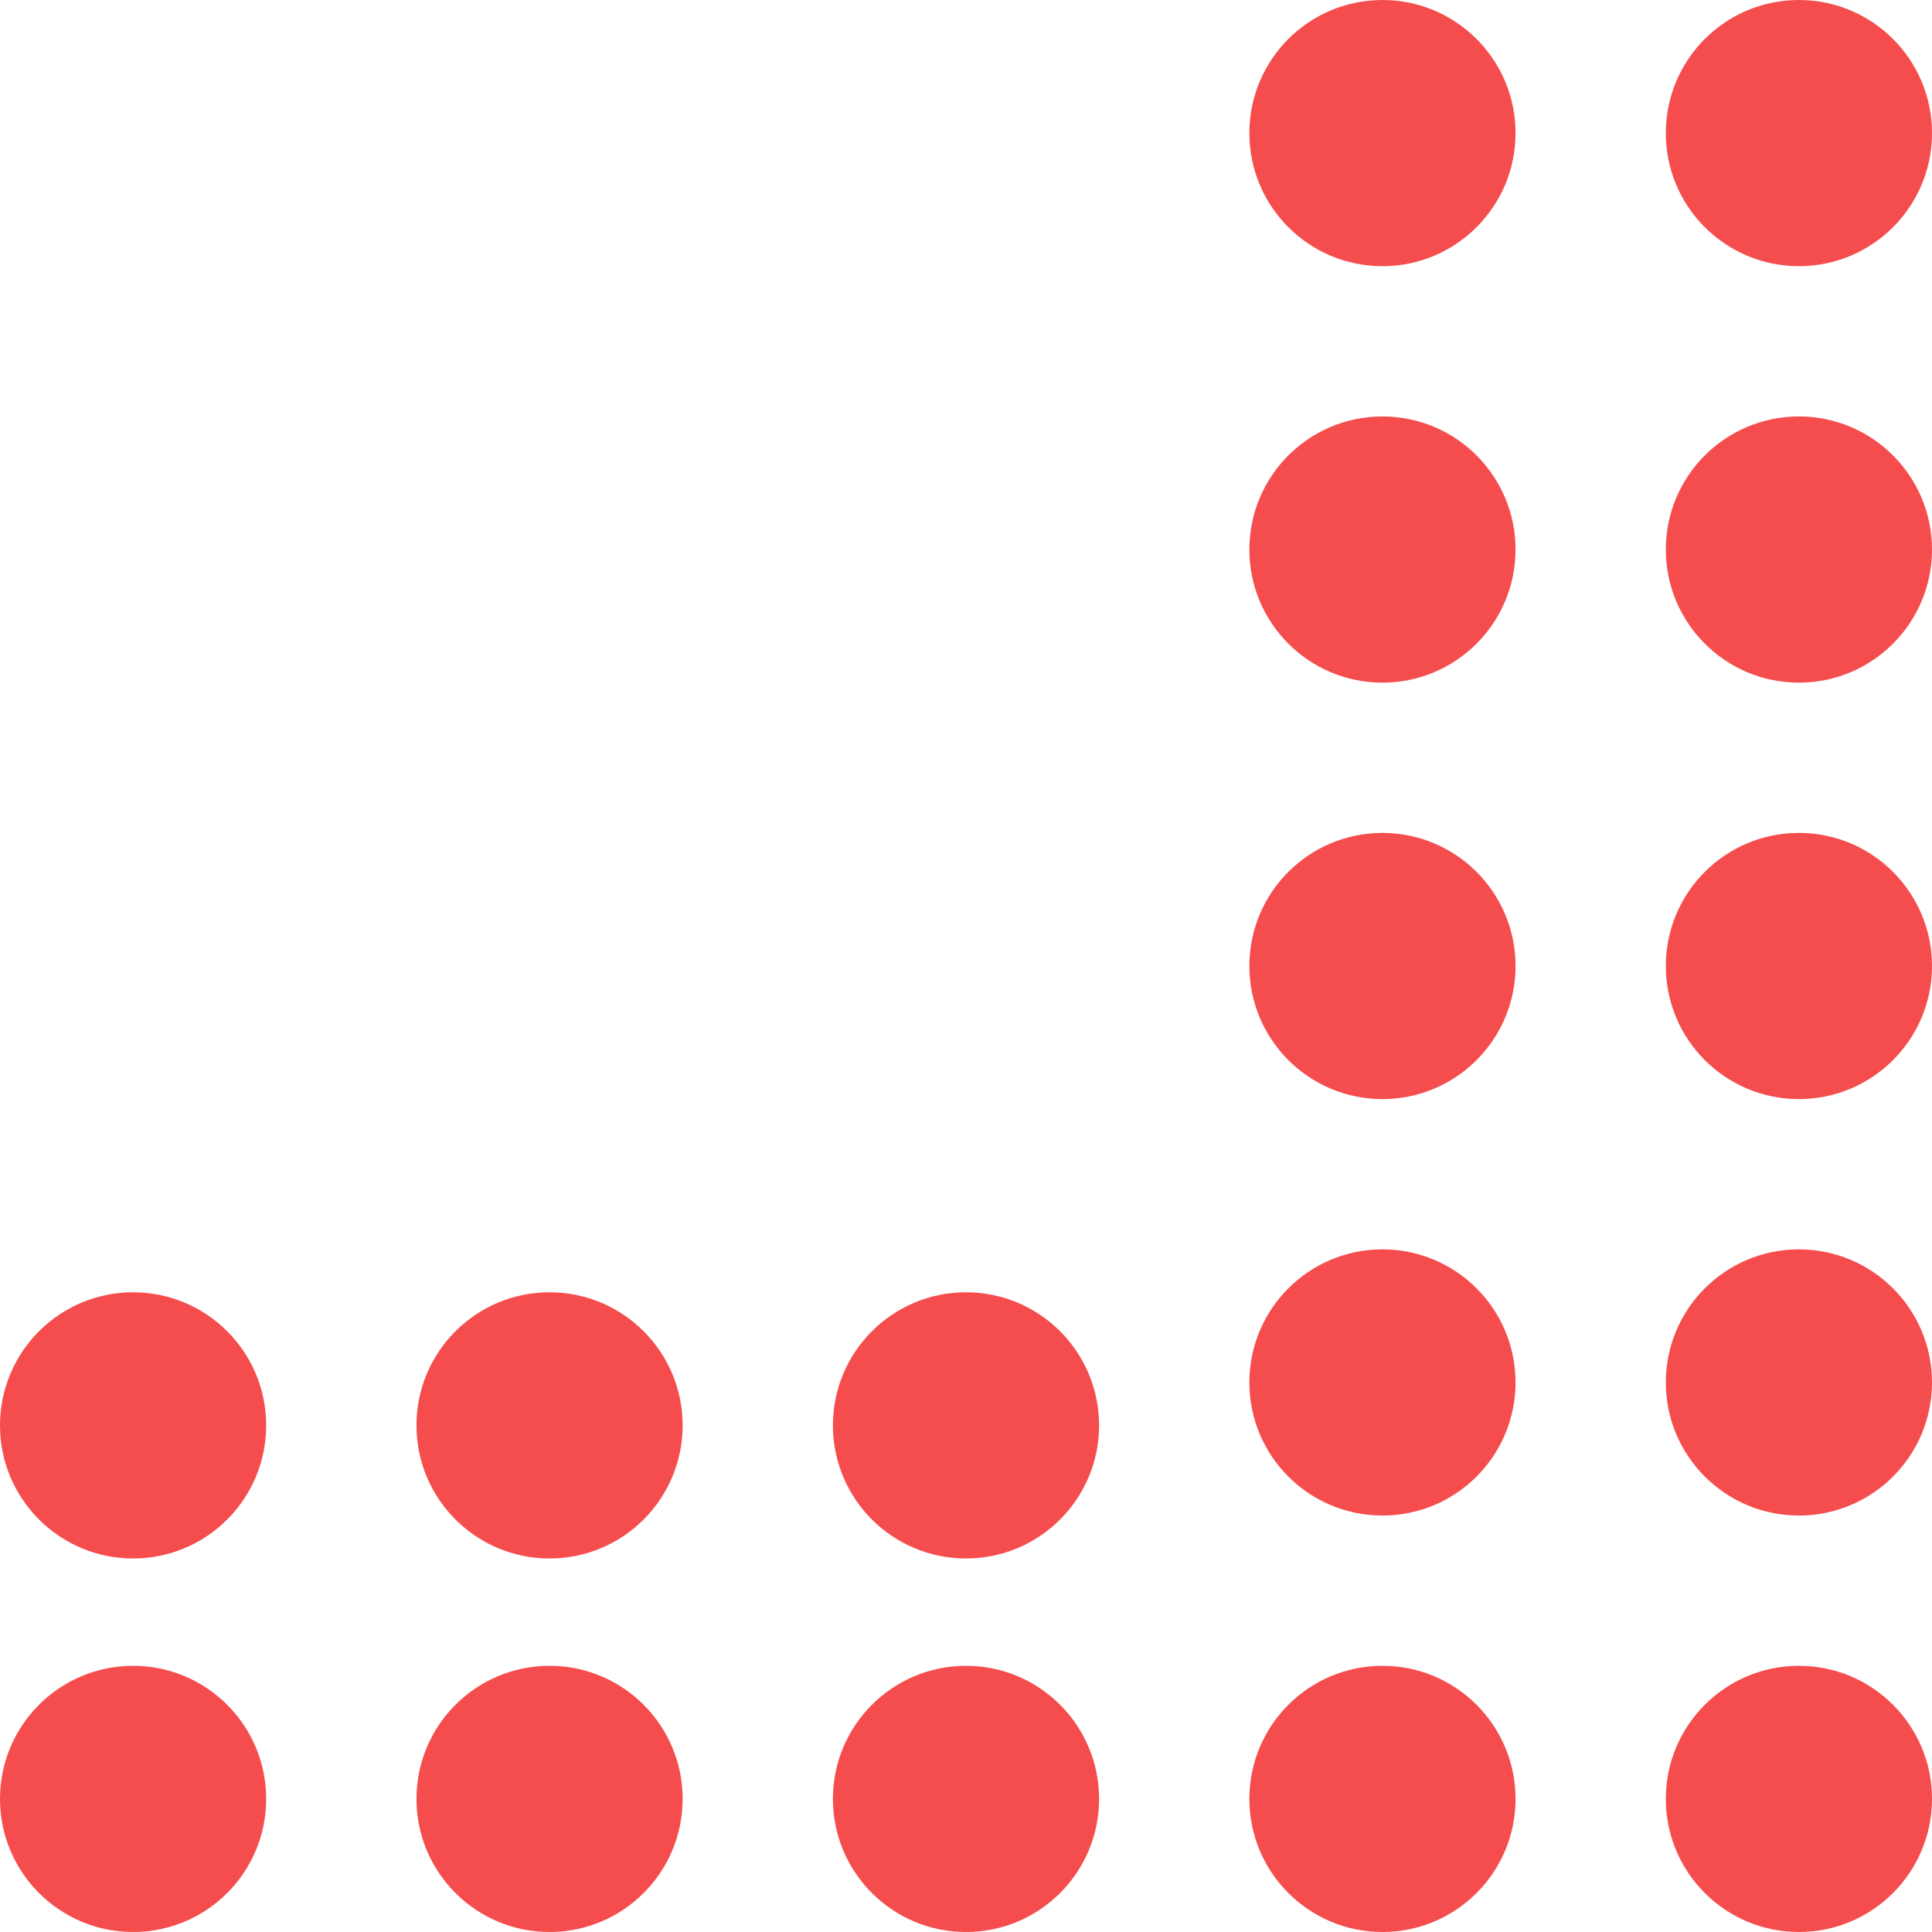 <?xml version="1.0" encoding="utf-8"?>
<!-- Generator: Adobe Illustrator 27.6.1, SVG Export Plug-In . SVG Version: 6.00 Build 0)  -->
<svg version="1.1" id="Layer_1" xmlns="http://www.w3.org/2000/svg" xmlns:xlink="http://www.w3.org/1999/xlink" x="0px" y="0px"
	 viewBox="0 0 90 90" style="enable-background:new 0 0 90 90;" xml:space="preserve">
<style type="text/css">
	.st0{fill:#F54D4D;}
</style>
<g>
	<circle class="st0" cx="83.8" cy="6.2" r="6.2"/>
	<circle class="st0" cx="83.8" cy="25.6" r="6.2"/>
	<circle class="st0" cx="83.8" cy="45" r="6.2"/>
	<circle class="st0" cx="83.8" cy="64.4" r="6.2"/>
	<circle class="st0" cx="83.8" cy="83.8" r="6.2"/>
</g>
<g>
	<circle class="st0" cx="64.4" cy="6.2" r="6.2"/>
	<circle class="st0" cx="64.4" cy="25.6" r="6.2"/>
	<circle class="st0" cx="64.4" cy="45" r="6.2"/>
	<circle class="st0" cx="64.4" cy="64.4" r="6.2"/>
	<circle class="st0" cx="64.4" cy="83.8" r="6.2"/>
</g>
<circle class="st0" cx="45" cy="83.8" r="6.2"/>
<circle class="st0" cx="25.6" cy="83.8" r="6.2"/>
<circle class="st0" cx="6.2" cy="83.8" r="6.2"/>
<g>
	<circle class="st0" cx="45" cy="66.4" r="6.2"/>
	<circle class="st0" cx="25.6" cy="66.4" r="6.2"/>
	<circle class="st0" cx="6.2" cy="66.4" r="6.2"/>
</g>
</svg>

